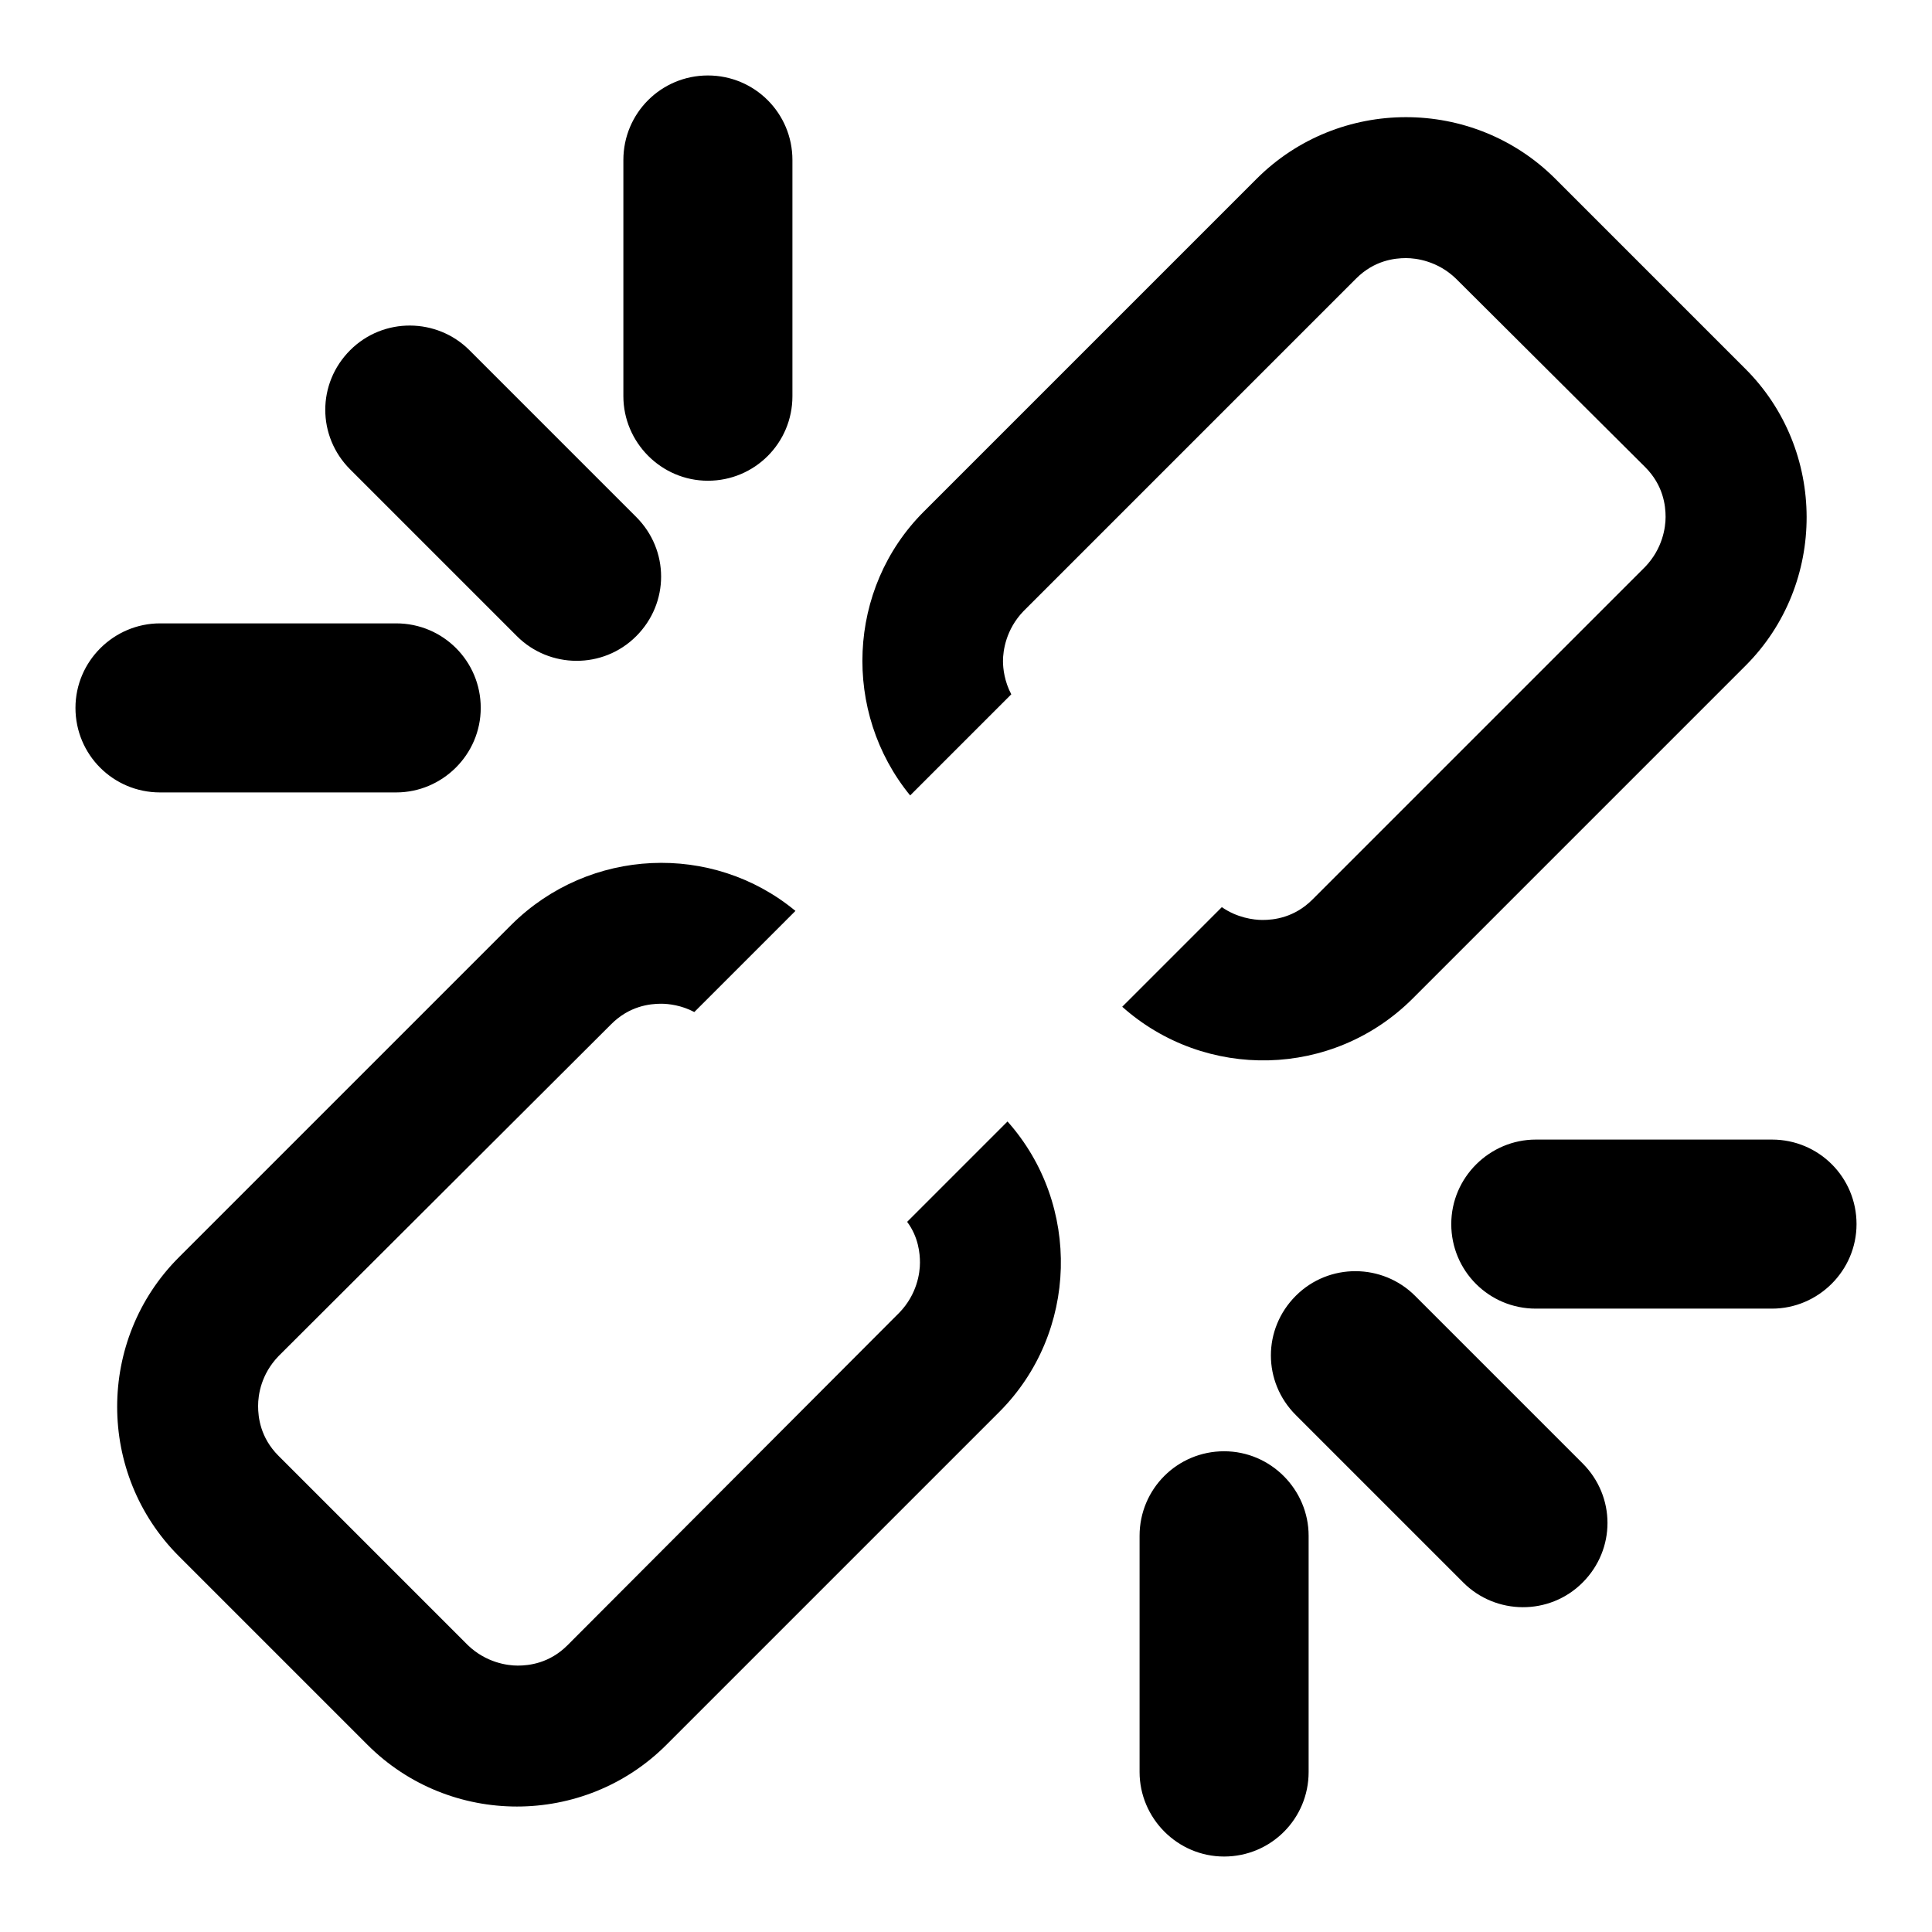 <?xml version="1.0" encoding="utf-8"?>
<!-- Svg Vector Icons : http://www.onlinewebfonts.com/icon -->
<!DOCTYPE svg PUBLIC "-//W3C//DTD SVG 1.1//EN" "http://www.w3.org/Graphics/SVG/1.1/DTD/svg11.dtd">
<svg version="1.1" xmlns="http://www.w3.org/2000/svg" xmlns:xlink="http://www.w3.org/1999/xlink" x="0px" y="0px" viewBox="0 0 256 256" enable-background="new 0 0 256 256" xml:space="preserve">
<g><g><path fill="#000000" d="M120.2,161.9c1.5,2,1.7,4.2,1.7,5.4c0,1.4-0.4,4.2-2.7,6.6L75.2,218c-2.4,2.4-5.1,2.7-6.6,2.7c-1.4,0-4.2-0.4-6.6-2.7l-25.1-25.1c-2.4-2.4-2.7-5.1-2.7-6.6c0-1.5,0.4-4.2,2.7-6.6L81,135.7c2.4-2.4,5.1-2.7,6.6-2.7c1,0,2.7,0.2,4.4,1.1l13.4-13.4c-11-9.1-27.3-8.4-37.6,1.8l-44.1,44.1c-10.9,10.9-10.9,28.7,0,39.6l25,25c10.9,10.9,28.7,10.9,39.6,0l44.1-44.1c10.5-10.5,10.9-27.5,1.1-38.5L120.2,161.9z M231.2,48.8l-25.1-25.1c-10.9-10.9-28.7-10.9-39.6,0l-44.1,44.1c-10.2,10.2-10.8,26.6-1.8,37.6l13.4-13.4c-0.9-1.7-1.1-3.4-1.1-4.4c0-1.4,0.4-4.2,2.7-6.6l44.1-44.1c2.4-2.4,5.1-2.7,6.6-2.7c1.4,0,4.2,0.4,6.6,2.7L218,61.9c2.4,2.4,2.7,5.1,2.7,6.6c0,1.4-0.4,4.2-2.7,6.6l-44.1,44.1c-2.4,2.4-5.1,2.7-6.6,2.7c-1.2,0-3.4-0.3-5.4-1.7l-13.2,13.2c11,9.8,27.9,9.5,38.5-1.1l44.1-44.1C242.1,77.4,242.1,59.6,231.2,48.8z M84.3,68.5c4.4,4.4,4.4,11.4,0,15.8c-4.4,4.4-11.5,4.3-15.8,0L46.4,62.2c-4.4-4.4-4.4-11.4,0-15.8c4.4-4.4,11.5-4.3,15.8,0L84.3,68.5z M105,52.5c0,6.2-5,11.2-11.2,11.2c-6.2,0-11.2-5.1-11.2-11.2V21.2c0-6.2,5-11.2,11.2-11.2C100,10,105,15,105,21.2V52.5z M52.5,82.6c6.2,0,11.2,5,11.2,11.2c0,6.2-5.1,11.2-11.2,11.2H21.2C15,105,10,100,10,93.8c0-6.2,5.1-11.2,11.2-11.2L52.5,82.6L52.5,82.6z M171.7,187.5c-4.4-4.4-4.4-11.4,0-15.8c4.4-4.4,11.5-4.3,15.8,0l22.2,22.2c4.4,4.4,4.4,11.4,0,15.8c-4.4,4.4-11.5,4.3-15.8,0L171.7,187.5z M151,203.5c0-6.2,5-11.2,11.2-11.2c6.2,0,11.2,5.1,11.2,11.2v31.3c0,6.2-5,11.2-11.2,11.2c-6.2,0-11.2-5.1-11.2-11.2V203.5z M203.5,173.4c-6.2,0-11.2-5-11.2-11.2c0-6.2,5.1-11.2,11.2-11.2h31.3c6.2,0,11.2,5,11.2,11.2c0,6.2-5.1,11.2-11.2,11.2H203.5z"/></g></g>
</svg>